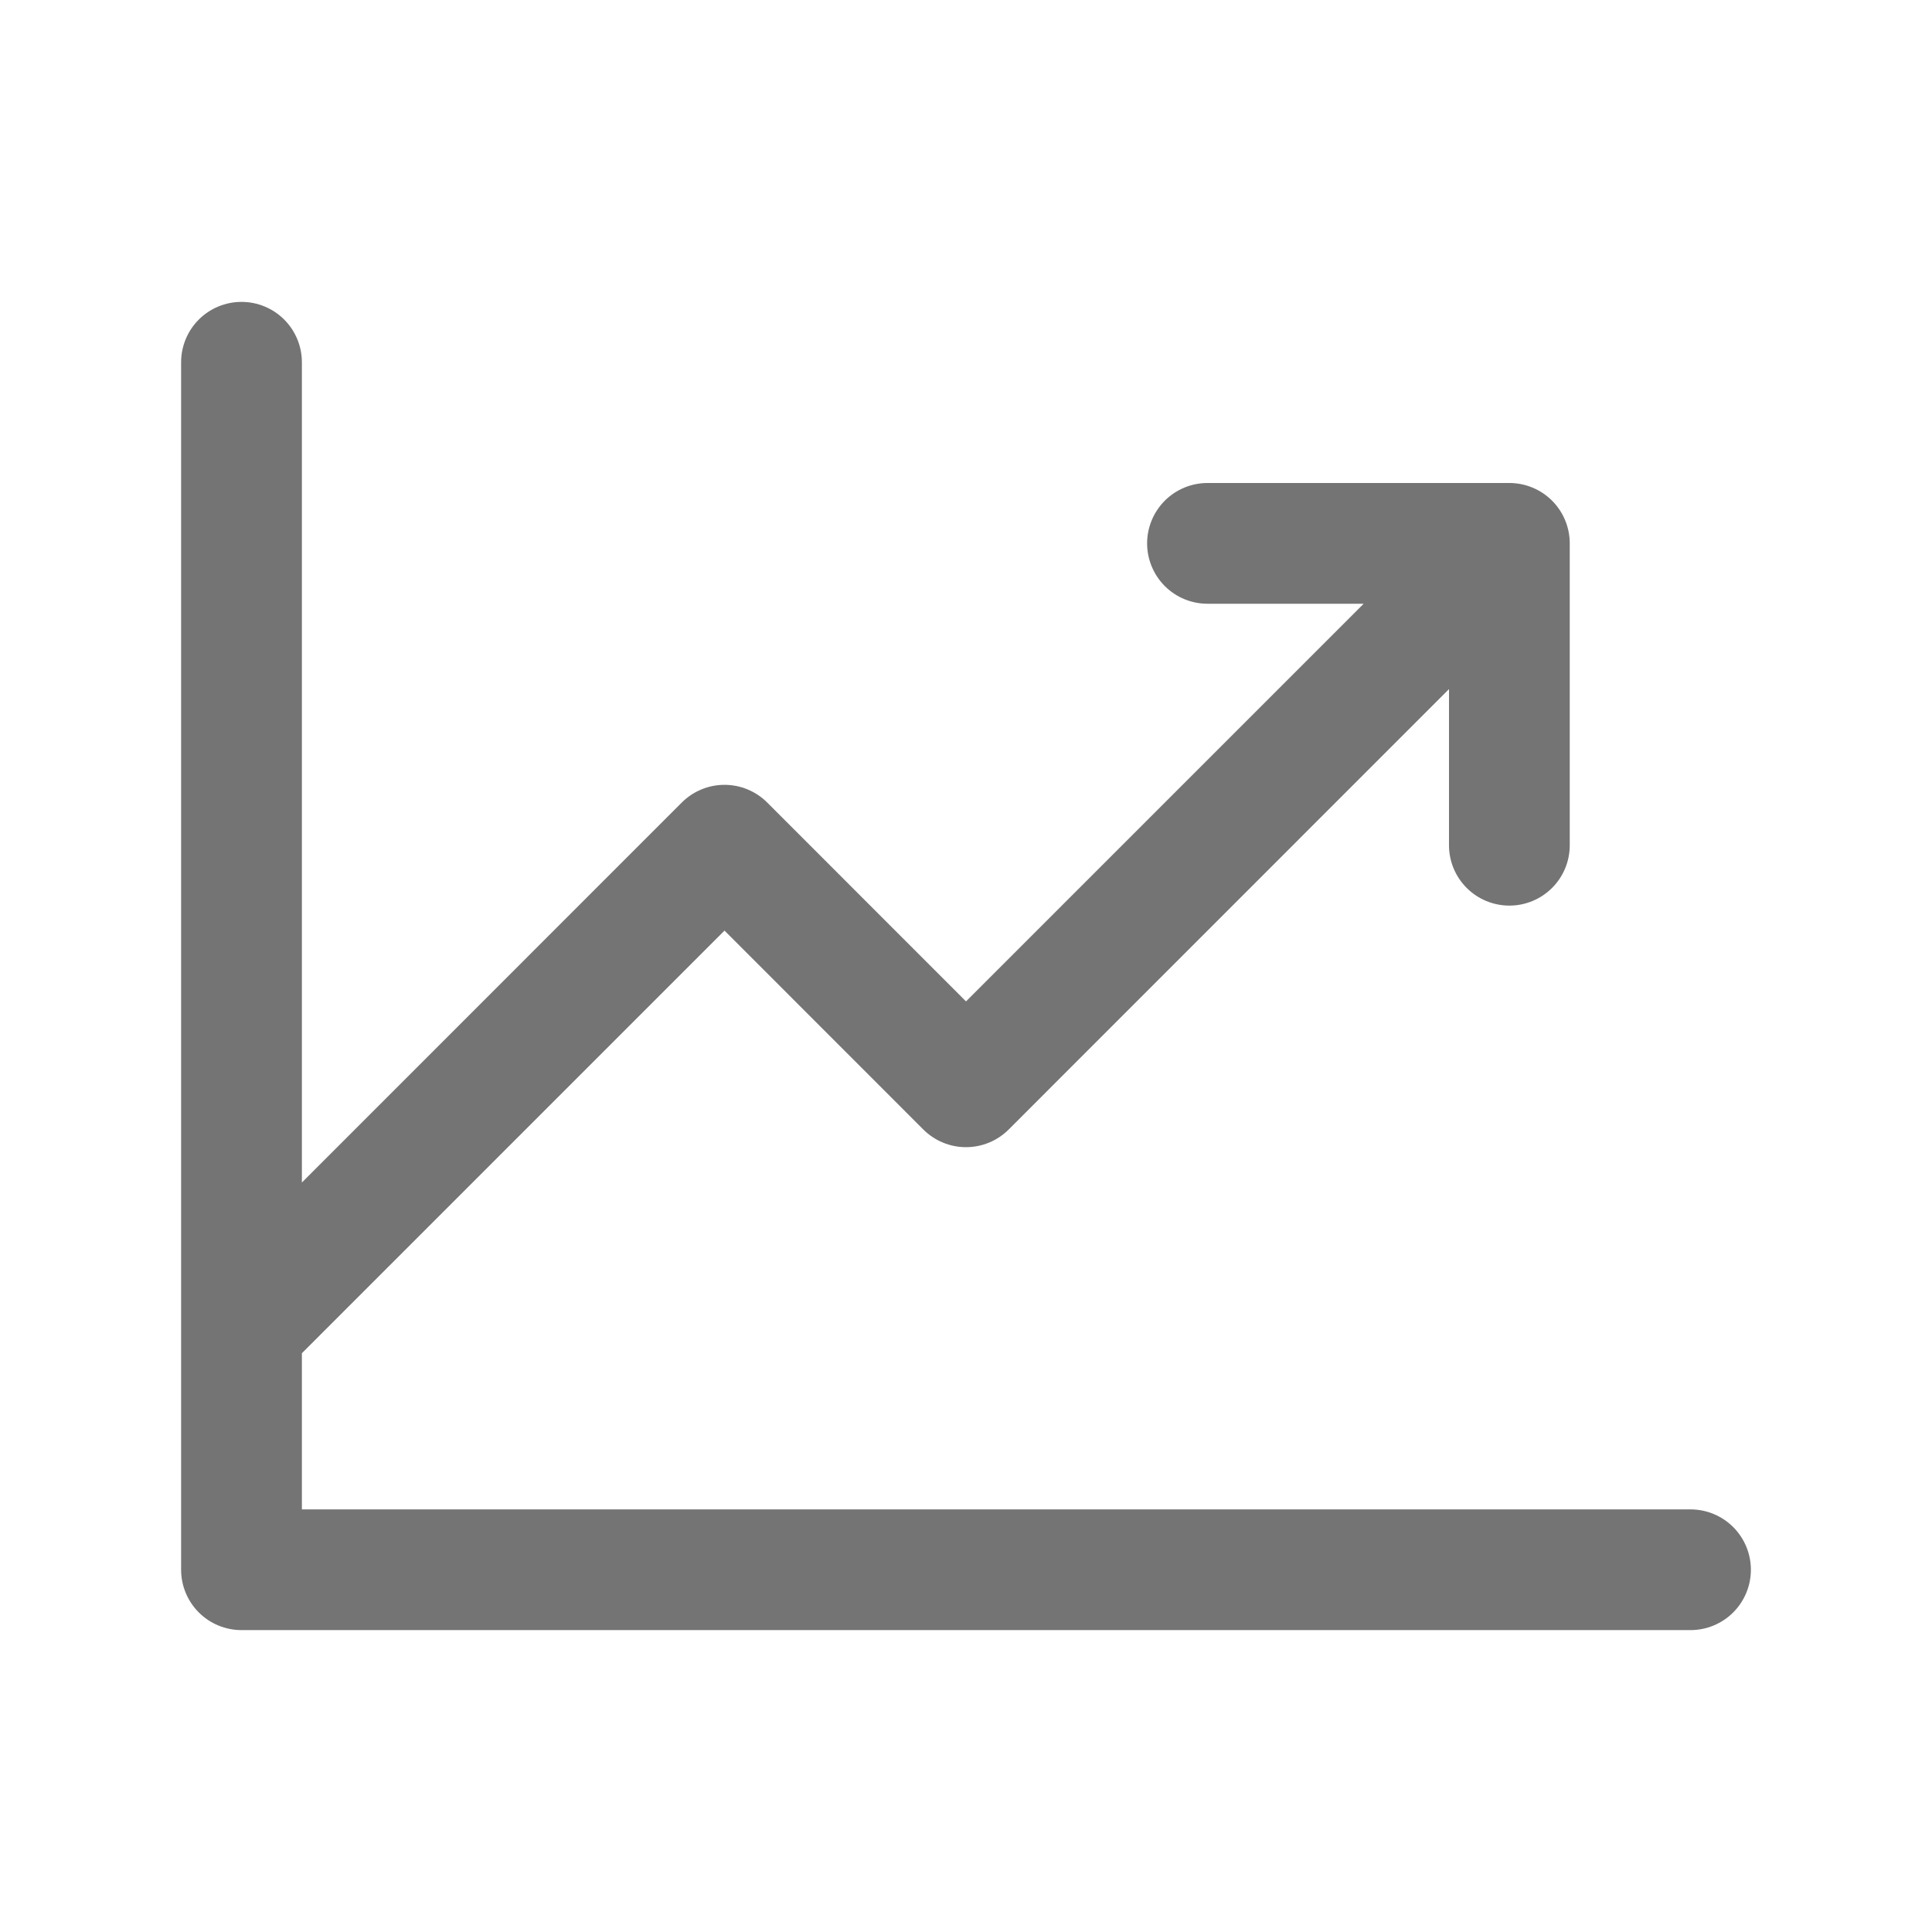 <?xml version="1.0" encoding="UTF-8"?> <svg xmlns="http://www.w3.org/2000/svg" width="62" height="62" viewBox="0 0 62 62" fill="none"> <path d="M56.188 50.375C56.188 50.889 55.983 51.382 55.62 51.745C55.257 52.108 54.764 52.312 54.25 52.312H7.75C7.236 52.312 6.743 52.108 6.38 51.745C6.017 51.382 5.812 50.889 5.812 50.375V11.625C5.812 11.111 6.017 10.618 6.38 10.255C6.743 9.892 7.236 9.688 7.75 9.688C8.264 9.688 8.757 9.892 9.12 10.255C9.483 10.618 9.688 11.111 9.688 11.625V37.948L21.879 25.754C22.059 25.574 22.273 25.431 22.508 25.334C22.743 25.236 22.995 25.186 23.25 25.186C23.505 25.186 23.757 25.236 23.992 25.334C24.227 25.431 24.441 25.574 24.621 25.754L31 32.136L43.761 19.375H38.75C38.236 19.375 37.743 19.171 37.38 18.808C37.017 18.444 36.812 17.951 36.812 17.438C36.812 16.924 37.017 16.431 37.38 16.067C37.743 15.704 38.236 15.5 38.75 15.5H48.438C48.951 15.5 49.444 15.704 49.807 16.067C50.171 16.431 50.375 16.924 50.375 17.438V27.125C50.375 27.639 50.171 28.132 49.807 28.495C49.444 28.858 48.951 29.062 48.438 29.062C47.924 29.062 47.431 28.858 47.068 28.495C46.704 28.132 46.5 27.639 46.5 27.125V22.114L32.371 36.246C32.191 36.426 31.977 36.569 31.742 36.666C31.507 36.764 31.255 36.814 31 36.814C30.745 36.814 30.493 36.764 30.258 36.666C30.023 36.569 29.809 36.426 29.629 36.246L23.25 29.864L9.688 43.427V48.438H54.25C54.764 48.438 55.257 48.642 55.62 49.005C55.983 49.368 56.188 49.861 56.188 50.375Z" fill="#747474"></path> </svg> 